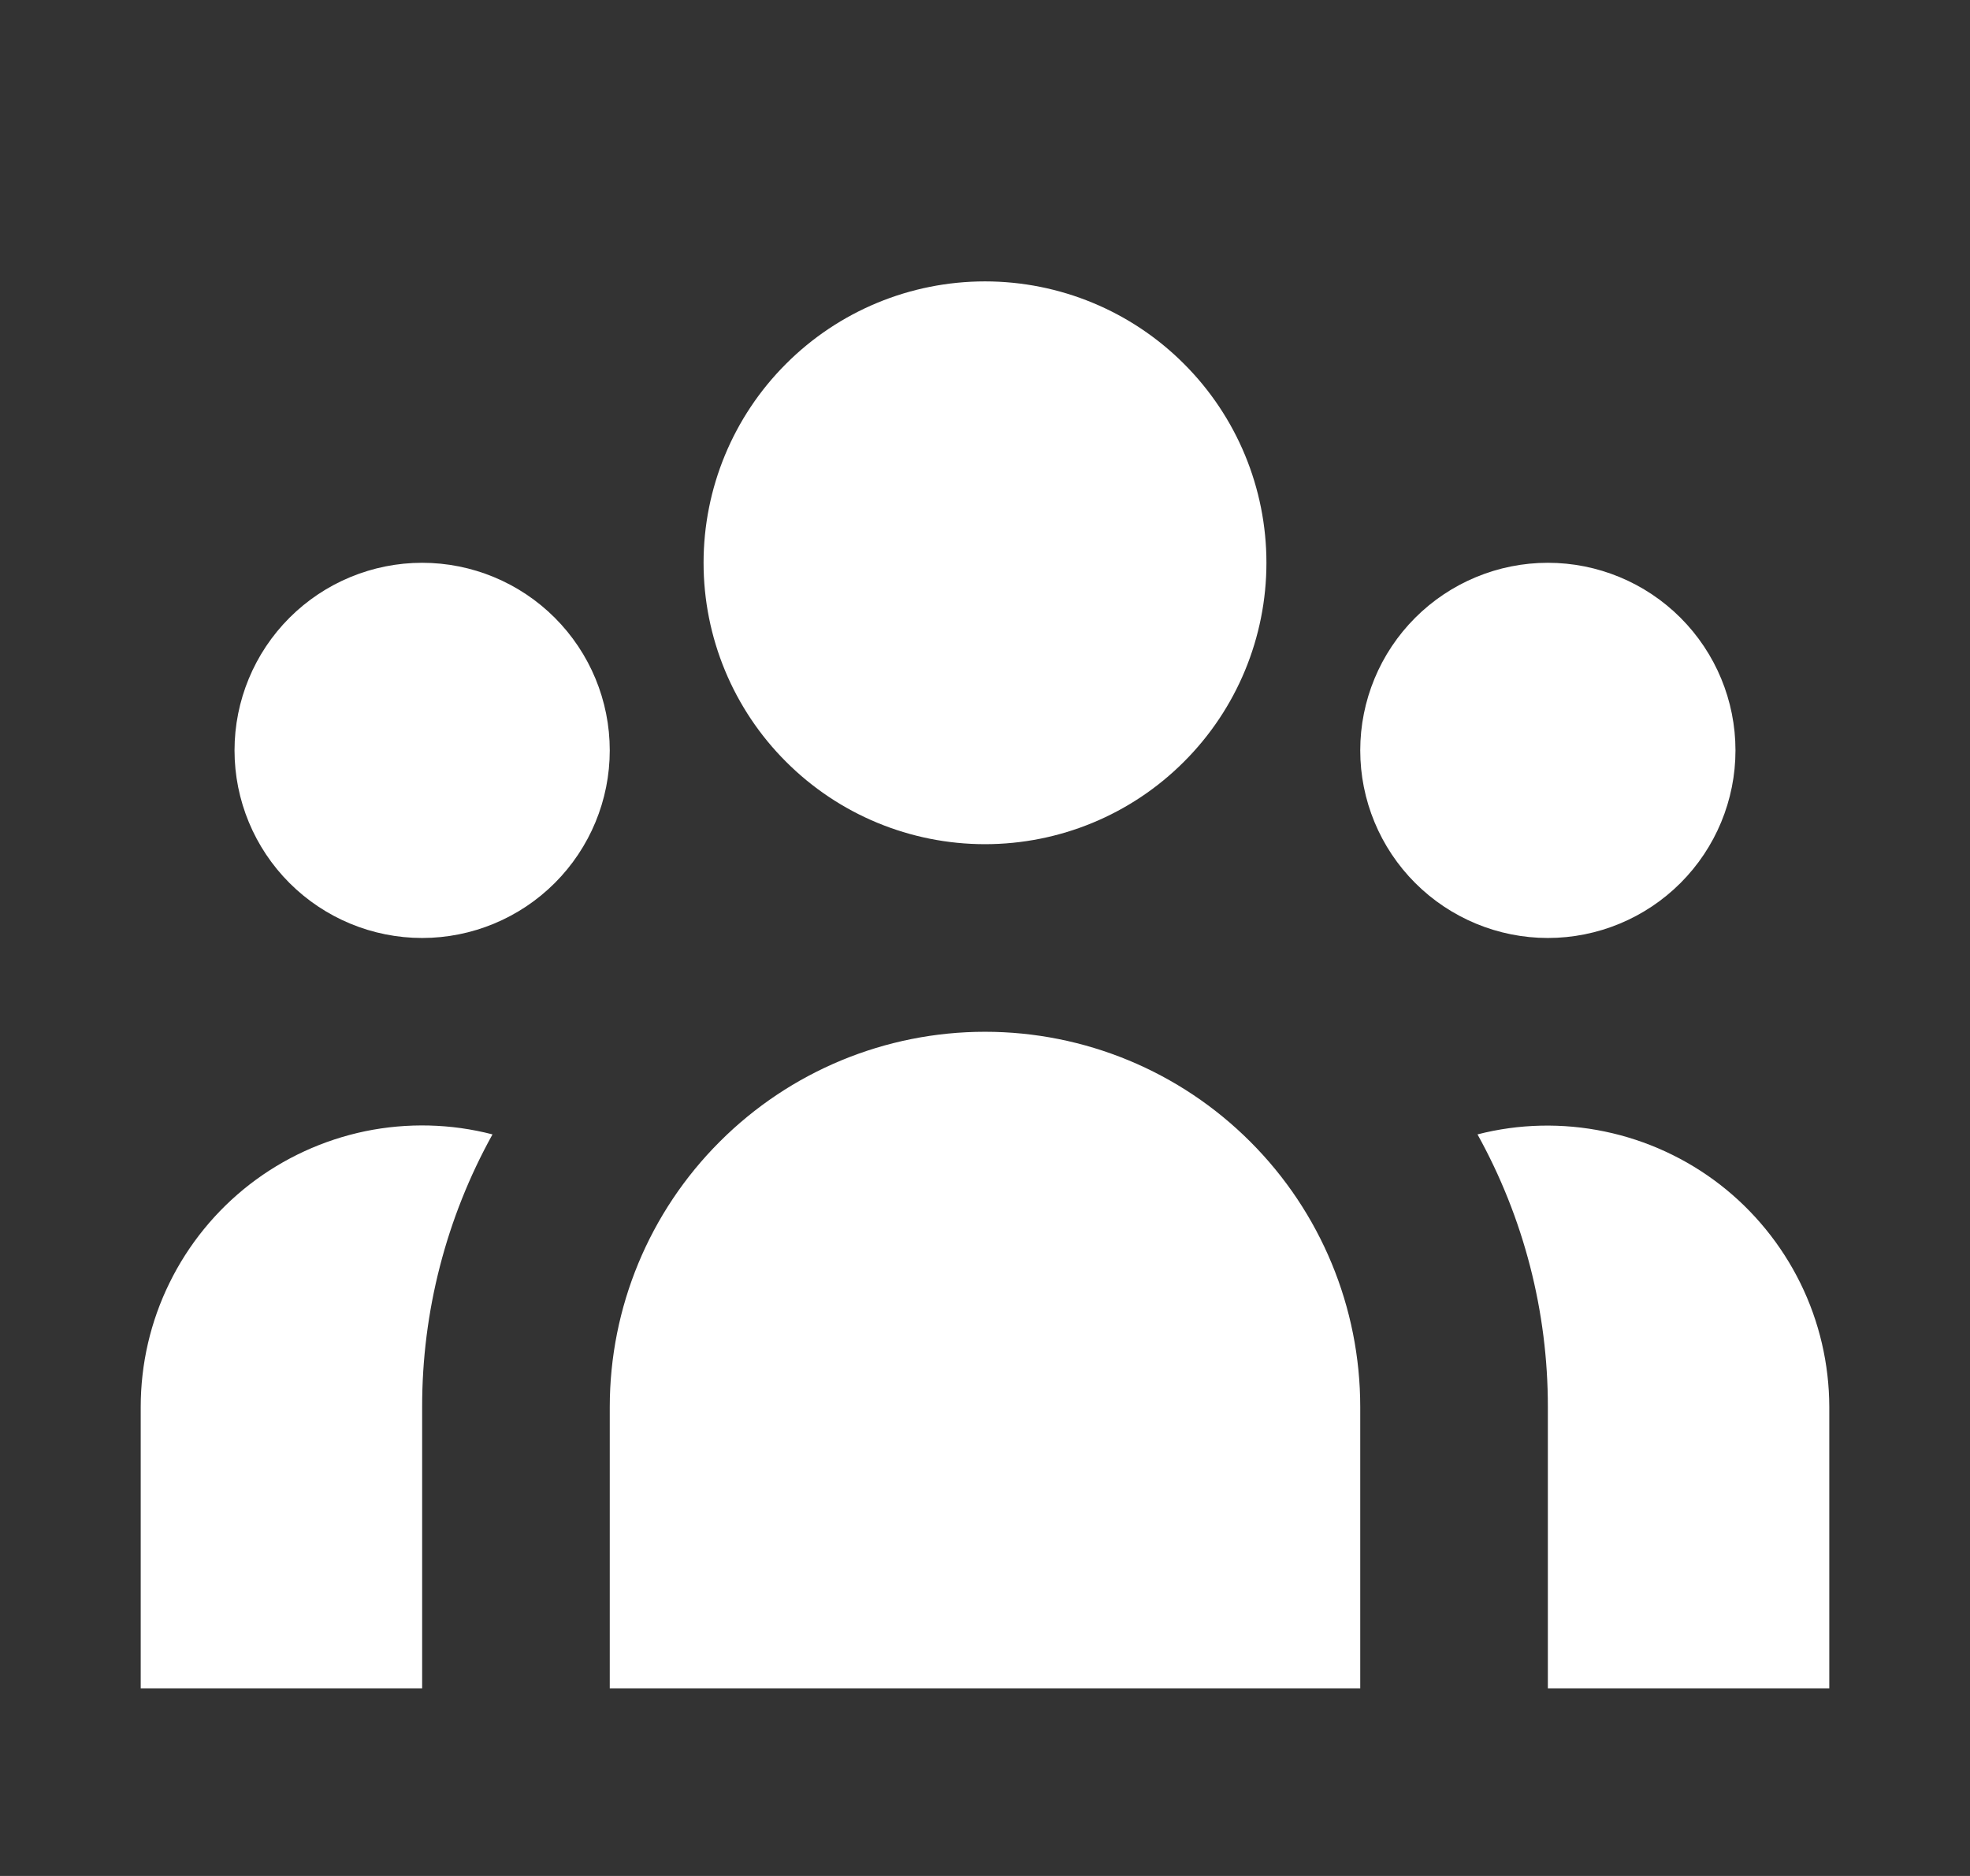 <svg width="21" height="20" viewBox="0 0 21 20" fill="none" xmlns="http://www.w3.org/2000/svg">
<rect x="0" y="0" width="21" height="20" fill="#333333" stroke="none"/>
<path d="M13.5 6C13.5 6.796 13.184 7.559 12.621 8.121C12.059 8.684 11.296 9 10.5 9C9.704 9 8.941 8.684 8.379 8.121C7.816 7.559 7.5 6.796 7.5 6C7.5 5.204 7.816 4.441 8.379 3.879C8.941 3.316 9.704 3 10.5 3C11.296 3 12.059 3.316 12.621 3.879C13.184 4.441 13.5 5.204 13.5 6ZM18.5 8C18.5 8.53 18.289 9.039 17.914 9.414C17.539 9.789 17.03 10 16.5 10C15.97 10 15.461 9.789 15.086 9.414C14.711 9.039 14.5 8.53 14.5 8C14.5 7.47 14.711 6.961 15.086 6.586C15.461 6.211 15.97 6 16.5 6C17.03 6 17.539 6.211 17.914 6.586C18.289 6.961 18.5 7.47 18.5 8ZM14.5 15C14.5 13.939 14.079 12.922 13.328 12.172C12.578 11.421 11.561 11 10.5 11C9.439 11 8.422 11.421 7.672 12.172C6.921 12.922 6.5 13.939 6.5 15V18H14.5V15ZM6.5 8C6.5 8.53 6.289 9.039 5.914 9.414C5.539 9.789 5.03 10 4.5 10C3.97 10 3.461 9.789 3.086 9.414C2.711 9.039 2.5 8.53 2.5 8C2.5 7.47 2.711 6.961 3.086 6.586C3.461 6.211 3.97 6 4.5 6C5.03 6 5.539 6.211 5.914 6.586C6.289 6.961 6.5 7.47 6.5 8ZM16.5 18V15C16.501 13.983 16.243 12.983 15.75 12.094C16.193 11.98 16.657 11.97 17.105 12.063C17.553 12.156 17.974 12.35 18.336 12.63C18.697 12.91 18.99 13.27 19.192 13.68C19.394 14.091 19.499 14.542 19.5 15V18H16.5ZM5.25 12.094C4.757 12.983 4.499 13.983 4.5 15V18H1.5V15C1.5 14.542 1.604 14.09 1.806 13.679C2.007 13.268 2.3 12.908 2.662 12.627C3.024 12.347 3.446 12.153 3.894 12.06C4.343 11.968 4.807 11.979 5.25 12.094Z" fill="white"/>
</svg>
